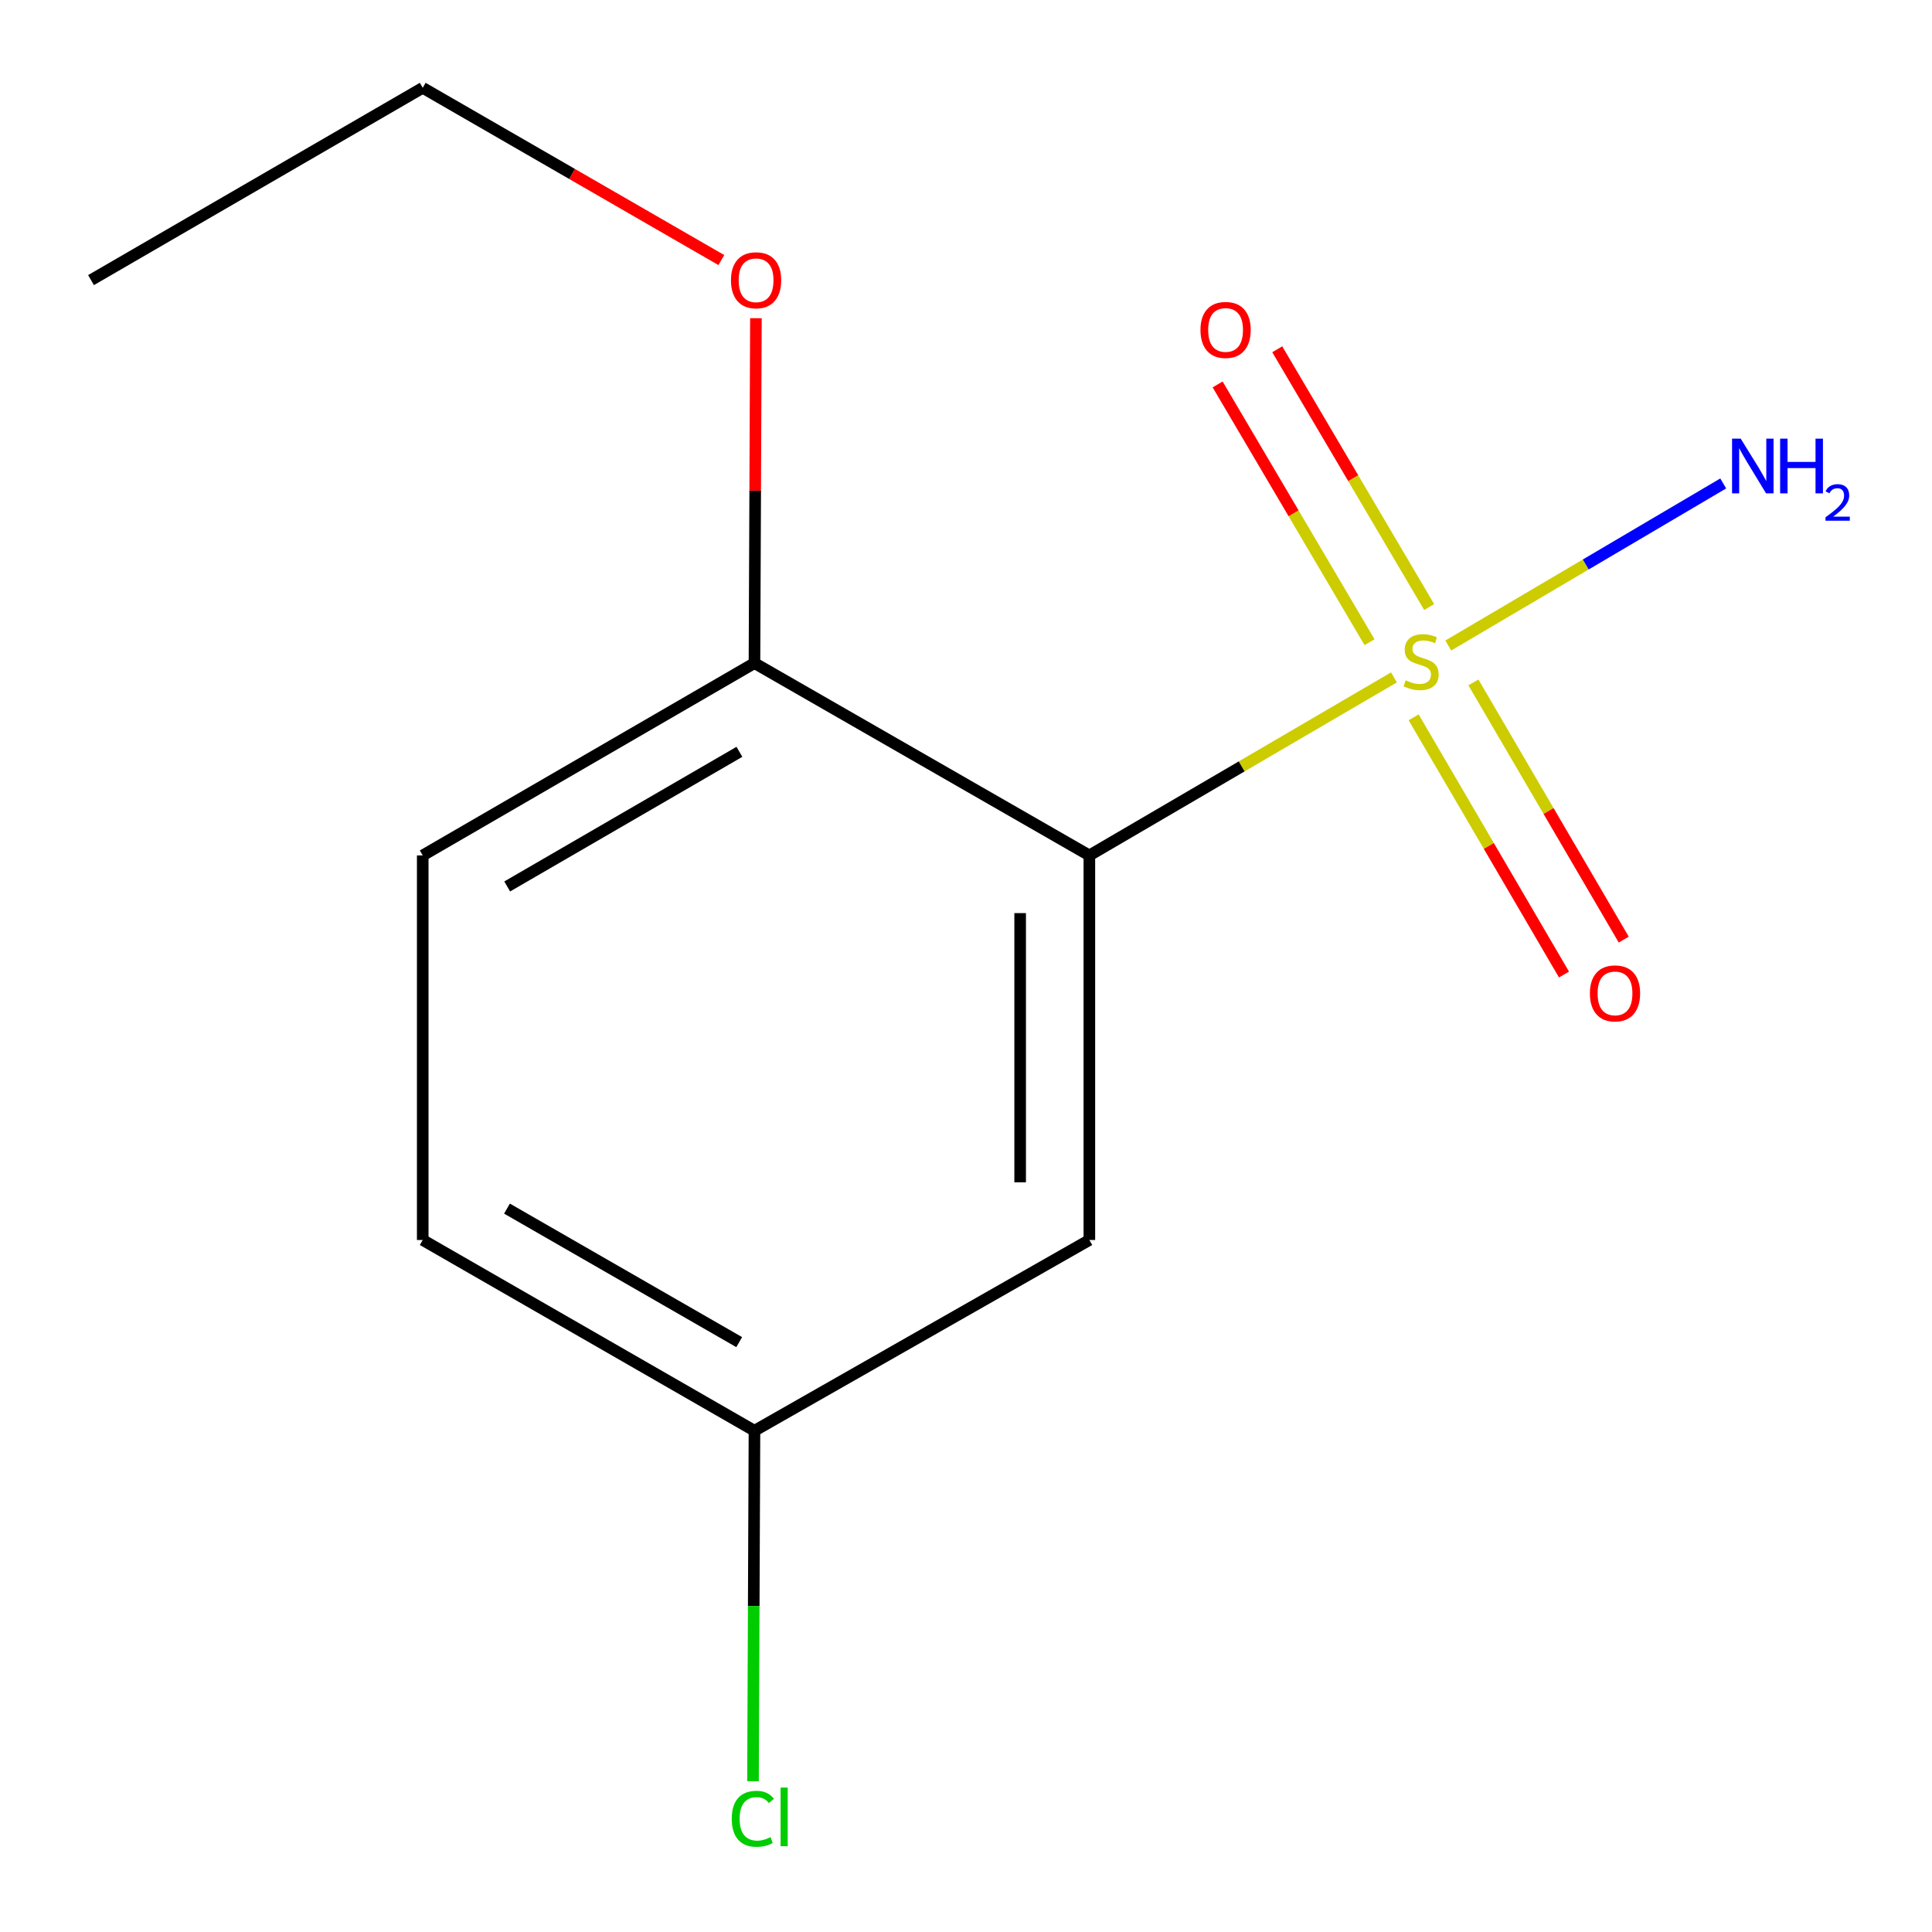 <?xml version='1.0' encoding='iso-8859-1'?>
<svg version='1.1' baseProfile='full'
              xmlns='http://www.w3.org/2000/svg'
                      xmlns:rdkit='http://www.rdkit.org/xml'
                      xmlns:xlink='http://www.w3.org/1999/xlink'
                  xml:space='preserve'
width='1000px' height='1000px' viewBox='0 0 1000 1000'>
<!-- END OF HEADER -->
<rect style='opacity:1.0;fill:#FFFFFF;stroke:none' width='1000' height='1000' x='0' y='0'> </rect>
<path class='bond-0' d='M 721.509,350.617 L 642.681,396.692' style='fill:none;fill-rule:evenodd;stroke:#CCCC00;stroke-width:6px;stroke-linecap:butt;stroke-linejoin:miter;stroke-opacity:1' />
<path class='bond-0' d='M 642.681,396.692 L 563.852,442.767' style='fill:none;fill-rule:evenodd;stroke:#000000;stroke-width:6px;stroke-linecap:butt;stroke-linejoin:miter;stroke-opacity:1' />
<path class='bond-2' d='M 731.703,371.295 L 770.612,437.855' style='fill:none;fill-rule:evenodd;stroke:#CCCC00;stroke-width:6px;stroke-linecap:butt;stroke-linejoin:miter;stroke-opacity:1' />
<path class='bond-2' d='M 770.612,437.855 L 809.52,504.415' style='fill:none;fill-rule:evenodd;stroke:#FF0000;stroke-width:6px;stroke-linecap:butt;stroke-linejoin:miter;stroke-opacity:1' />
<path class='bond-2' d='M 762.629,353.216 L 801.538,419.777' style='fill:none;fill-rule:evenodd;stroke:#CCCC00;stroke-width:6px;stroke-linecap:butt;stroke-linejoin:miter;stroke-opacity:1' />
<path class='bond-2' d='M 801.538,419.777 L 840.446,486.337' style='fill:none;fill-rule:evenodd;stroke:#FF0000;stroke-width:6px;stroke-linecap:butt;stroke-linejoin:miter;stroke-opacity:1' />
<path class='bond-3' d='M 739.734,314.207 L 700.418,247.497' style='fill:none;fill-rule:evenodd;stroke:#CCCC00;stroke-width:6px;stroke-linecap:butt;stroke-linejoin:miter;stroke-opacity:1' />
<path class='bond-3' d='M 700.418,247.497 L 661.103,180.788' style='fill:none;fill-rule:evenodd;stroke:#FF0000;stroke-width:6px;stroke-linecap:butt;stroke-linejoin:miter;stroke-opacity:1' />
<path class='bond-3' d='M 708.872,332.395 L 669.557,265.686' style='fill:none;fill-rule:evenodd;stroke:#CCCC00;stroke-width:6px;stroke-linecap:butt;stroke-linejoin:miter;stroke-opacity:1' />
<path class='bond-3' d='M 669.557,265.686 L 630.241,198.977' style='fill:none;fill-rule:evenodd;stroke:#FF0000;stroke-width:6px;stroke-linecap:butt;stroke-linejoin:miter;stroke-opacity:1' />
<path class='bond-5' d='M 749.624,334.115 L 820.78,292.173' style='fill:none;fill-rule:evenodd;stroke:#CCCC00;stroke-width:6px;stroke-linecap:butt;stroke-linejoin:miter;stroke-opacity:1' />
<path class='bond-5' d='M 820.78,292.173 L 891.937,250.232' style='fill:none;fill-rule:evenodd;stroke:#0000FF;stroke-width:6px;stroke-linecap:butt;stroke-linejoin:miter;stroke-opacity:1' />
<path class='bond-1' d='M 563.852,442.767 L 563.852,641.821' style='fill:none;fill-rule:evenodd;stroke:#000000;stroke-width:6px;stroke-linecap:butt;stroke-linejoin:miter;stroke-opacity:1' />
<path class='bond-1' d='M 528.03,472.625 L 528.03,611.962' style='fill:none;fill-rule:evenodd;stroke:#000000;stroke-width:6px;stroke-linecap:butt;stroke-linejoin:miter;stroke-opacity:1' />
<path class='bond-4' d='M 563.852,442.767 L 390.511,343.22' style='fill:none;fill-rule:evenodd;stroke:#000000;stroke-width:6px;stroke-linecap:butt;stroke-linejoin:miter;stroke-opacity:1' />
<path class='bond-7' d='M 563.852,641.821 L 390.511,740.552' style='fill:none;fill-rule:evenodd;stroke:#000000;stroke-width:6px;stroke-linecap:butt;stroke-linejoin:miter;stroke-opacity:1' />
<path class='bond-6' d='M 390.511,343.22 L 218.801,442.767' style='fill:none;fill-rule:evenodd;stroke:#000000;stroke-width:6px;stroke-linecap:butt;stroke-linejoin:miter;stroke-opacity:1' />
<path class='bond-6' d='M 382.721,389.143 L 262.524,458.826' style='fill:none;fill-rule:evenodd;stroke:#000000;stroke-width:6px;stroke-linecap:butt;stroke-linejoin:miter;stroke-opacity:1' />
<path class='bond-10' d='M 390.511,343.22 L 390.887,253.959' style='fill:none;fill-rule:evenodd;stroke:#000000;stroke-width:6px;stroke-linecap:butt;stroke-linejoin:miter;stroke-opacity:1' />
<path class='bond-10' d='M 390.887,253.959 L 391.263,164.698' style='fill:none;fill-rule:evenodd;stroke:#FF0000;stroke-width:6px;stroke-linecap:butt;stroke-linejoin:miter;stroke-opacity:1' />
<path class='bond-8' d='M 218.801,442.767 L 218.801,641.821' style='fill:none;fill-rule:evenodd;stroke:#000000;stroke-width:6px;stroke-linecap:butt;stroke-linejoin:miter;stroke-opacity:1' />
<path class='bond-9' d='M 390.511,740.552 L 390.131,831.258' style='fill:none;fill-rule:evenodd;stroke:#000000;stroke-width:6px;stroke-linecap:butt;stroke-linejoin:miter;stroke-opacity:1' />
<path class='bond-9' d='M 390.131,831.258 L 389.752,921.965' style='fill:none;fill-rule:evenodd;stroke:#00CC00;stroke-width:6px;stroke-linecap:butt;stroke-linejoin:miter;stroke-opacity:1' />
<path class='bond-13' d='M 390.511,740.552 L 218.801,641.821' style='fill:none;fill-rule:evenodd;stroke:#000000;stroke-width:6px;stroke-linecap:butt;stroke-linejoin:miter;stroke-opacity:1' />
<path class='bond-13' d='M 382.611,694.687 L 262.414,625.575' style='fill:none;fill-rule:evenodd;stroke:#000000;stroke-width:6px;stroke-linecap:butt;stroke-linejoin:miter;stroke-opacity:1' />
<path class='bond-11' d='M 373.367,134.611 L 296.084,90.032' style='fill:none;fill-rule:evenodd;stroke:#FF0000;stroke-width:6px;stroke-linecap:butt;stroke-linejoin:miter;stroke-opacity:1' />
<path class='bond-11' d='M 296.084,90.032 L 218.801,45.455' style='fill:none;fill-rule:evenodd;stroke:#000000;stroke-width:6px;stroke-linecap:butt;stroke-linejoin:miter;stroke-opacity:1' />
<path class='bond-12' d='M 218.801,45.455 L 47.112,144.982' style='fill:none;fill-rule:evenodd;stroke:#000000;stroke-width:6px;stroke-linecap:butt;stroke-linejoin:miter;stroke-opacity:1' />
<path  class='atom-0' d='M 727.562 352.124
Q 727.882 352.244, 729.202 352.804
Q 730.522 353.364, 731.962 353.724
Q 733.442 354.044, 734.882 354.044
Q 737.562 354.044, 739.122 352.764
Q 740.682 351.444, 740.682 349.164
Q 740.682 347.604, 739.882 346.644
Q 739.122 345.684, 737.922 345.164
Q 736.722 344.644, 734.722 344.044
Q 732.202 343.284, 730.682 342.564
Q 729.202 341.844, 728.122 340.324
Q 727.082 338.804, 727.082 336.244
Q 727.082 332.684, 729.482 330.484
Q 731.922 328.284, 736.722 328.284
Q 740.002 328.284, 743.722 329.844
L 742.802 332.924
Q 739.402 331.524, 736.842 331.524
Q 734.082 331.524, 732.562 332.684
Q 731.042 333.804, 731.082 335.764
Q 731.082 337.284, 731.842 338.204
Q 732.642 339.124, 733.762 339.644
Q 734.922 340.164, 736.842 340.764
Q 739.402 341.564, 740.922 342.364
Q 742.442 343.164, 743.522 344.804
Q 744.642 346.404, 744.642 349.164
Q 744.642 353.084, 742.002 355.204
Q 739.402 357.284, 735.042 357.284
Q 732.522 357.284, 730.602 356.724
Q 728.722 356.204, 726.482 355.284
L 727.562 352.124
' fill='#CCCC00'/>
<path  class='atom-3' d='M 822.924 514.173
Q 822.924 507.373, 826.284 503.573
Q 829.644 499.773, 835.924 499.773
Q 842.204 499.773, 845.564 503.573
Q 848.924 507.373, 848.924 514.173
Q 848.924 521.053, 845.524 524.973
Q 842.124 528.853, 835.924 528.853
Q 829.684 528.853, 826.284 524.973
Q 822.924 521.093, 822.924 514.173
M 835.924 525.653
Q 840.244 525.653, 842.564 522.773
Q 844.924 519.853, 844.924 514.173
Q 844.924 508.613, 842.564 505.813
Q 840.244 502.973, 835.924 502.973
Q 831.604 502.973, 829.244 505.773
Q 826.924 508.573, 826.924 514.173
Q 826.924 519.893, 829.244 522.773
Q 831.604 525.653, 835.924 525.653
' fill='#FF0000'/>
<path  class='atom-4' d='M 621.363 170.774
Q 621.363 163.974, 624.723 160.174
Q 628.083 156.374, 634.363 156.374
Q 640.643 156.374, 644.003 160.174
Q 647.363 163.974, 647.363 170.774
Q 647.363 177.654, 643.963 181.574
Q 640.563 185.454, 634.363 185.454
Q 628.123 185.454, 624.723 181.574
Q 621.363 177.694, 621.363 170.774
M 634.363 182.254
Q 638.683 182.254, 641.003 179.374
Q 643.363 176.454, 643.363 170.774
Q 643.363 165.214, 641.003 162.414
Q 638.683 159.574, 634.363 159.574
Q 630.043 159.574, 627.683 162.374
Q 625.363 165.174, 625.363 170.774
Q 625.363 176.494, 627.683 179.374
Q 630.043 182.254, 634.363 182.254
' fill='#FF0000'/>
<path  class='atom-6' d='M 900.991 227.045
L 910.271 242.045
Q 911.191 243.525, 912.671 246.205
Q 914.151 248.885, 914.231 249.045
L 914.231 227.045
L 917.991 227.045
L 917.991 255.365
L 914.111 255.365
L 904.151 238.965
Q 902.991 237.045, 901.751 234.845
Q 900.551 232.645, 900.191 231.965
L 900.191 255.365
L 896.511 255.365
L 896.511 227.045
L 900.991 227.045
' fill='#0000FF'/>
<path  class='atom-6' d='M 921.391 227.045
L 925.231 227.045
L 925.231 239.085
L 939.711 239.085
L 939.711 227.045
L 943.551 227.045
L 943.551 255.365
L 939.711 255.365
L 939.711 242.285
L 925.231 242.285
L 925.231 255.365
L 921.391 255.365
L 921.391 227.045
' fill='#0000FF'/>
<path  class='atom-6' d='M 944.924 254.371
Q 945.61 252.603, 947.247 251.626
Q 948.884 250.623, 951.154 250.623
Q 953.979 250.623, 955.563 252.154
Q 957.147 253.685, 957.147 256.404
Q 957.147 259.176, 955.088 261.763
Q 953.055 264.351, 948.831 267.413
L 957.464 267.413
L 957.464 269.525
L 944.871 269.525
L 944.871 267.756
Q 948.356 265.275, 950.415 263.427
Q 952.501 261.579, 953.504 259.915
Q 954.507 258.252, 954.507 256.536
Q 954.507 254.741, 953.61 253.738
Q 952.712 252.735, 951.154 252.735
Q 949.65 252.735, 948.646 253.342
Q 947.643 253.949, 946.93 255.295
L 944.924 254.371
' fill='#0000FF'/>
<path  class='atom-10' d='M 378.755 941.402
Q 378.755 934.362, 382.035 930.682
Q 385.355 926.962, 391.635 926.962
Q 397.475 926.962, 400.595 931.082
L 397.955 933.242
Q 395.675 930.242, 391.635 930.242
Q 387.355 930.242, 385.075 933.122
Q 382.835 935.962, 382.835 941.402
Q 382.835 947.002, 385.155 949.882
Q 387.515 952.762, 392.075 952.762
Q 395.195 952.762, 398.835 950.882
L 399.955 953.882
Q 398.475 954.842, 396.235 955.402
Q 393.995 955.962, 391.515 955.962
Q 385.355 955.962, 382.035 952.202
Q 378.755 948.442, 378.755 941.402
' fill='#00CC00'/>
<path  class='atom-10' d='M 404.035 925.242
L 407.715 925.242
L 407.715 955.602
L 404.035 955.602
L 404.035 925.242
' fill='#00CC00'/>
<path  class='atom-11' d='M 378.347 145.062
Q 378.347 138.262, 381.707 134.462
Q 385.067 130.662, 391.347 130.662
Q 397.627 130.662, 400.987 134.462
Q 404.347 138.262, 404.347 145.062
Q 404.347 151.942, 400.947 155.862
Q 397.547 159.742, 391.347 159.742
Q 385.107 159.742, 381.707 155.862
Q 378.347 151.982, 378.347 145.062
M 391.347 156.542
Q 395.667 156.542, 397.987 153.662
Q 400.347 150.742, 400.347 145.062
Q 400.347 139.502, 397.987 136.702
Q 395.667 133.862, 391.347 133.862
Q 387.027 133.862, 384.667 136.662
Q 382.347 139.462, 382.347 145.062
Q 382.347 150.782, 384.667 153.662
Q 387.027 156.542, 391.347 156.542
' fill='#FF0000'/>
</svg>
